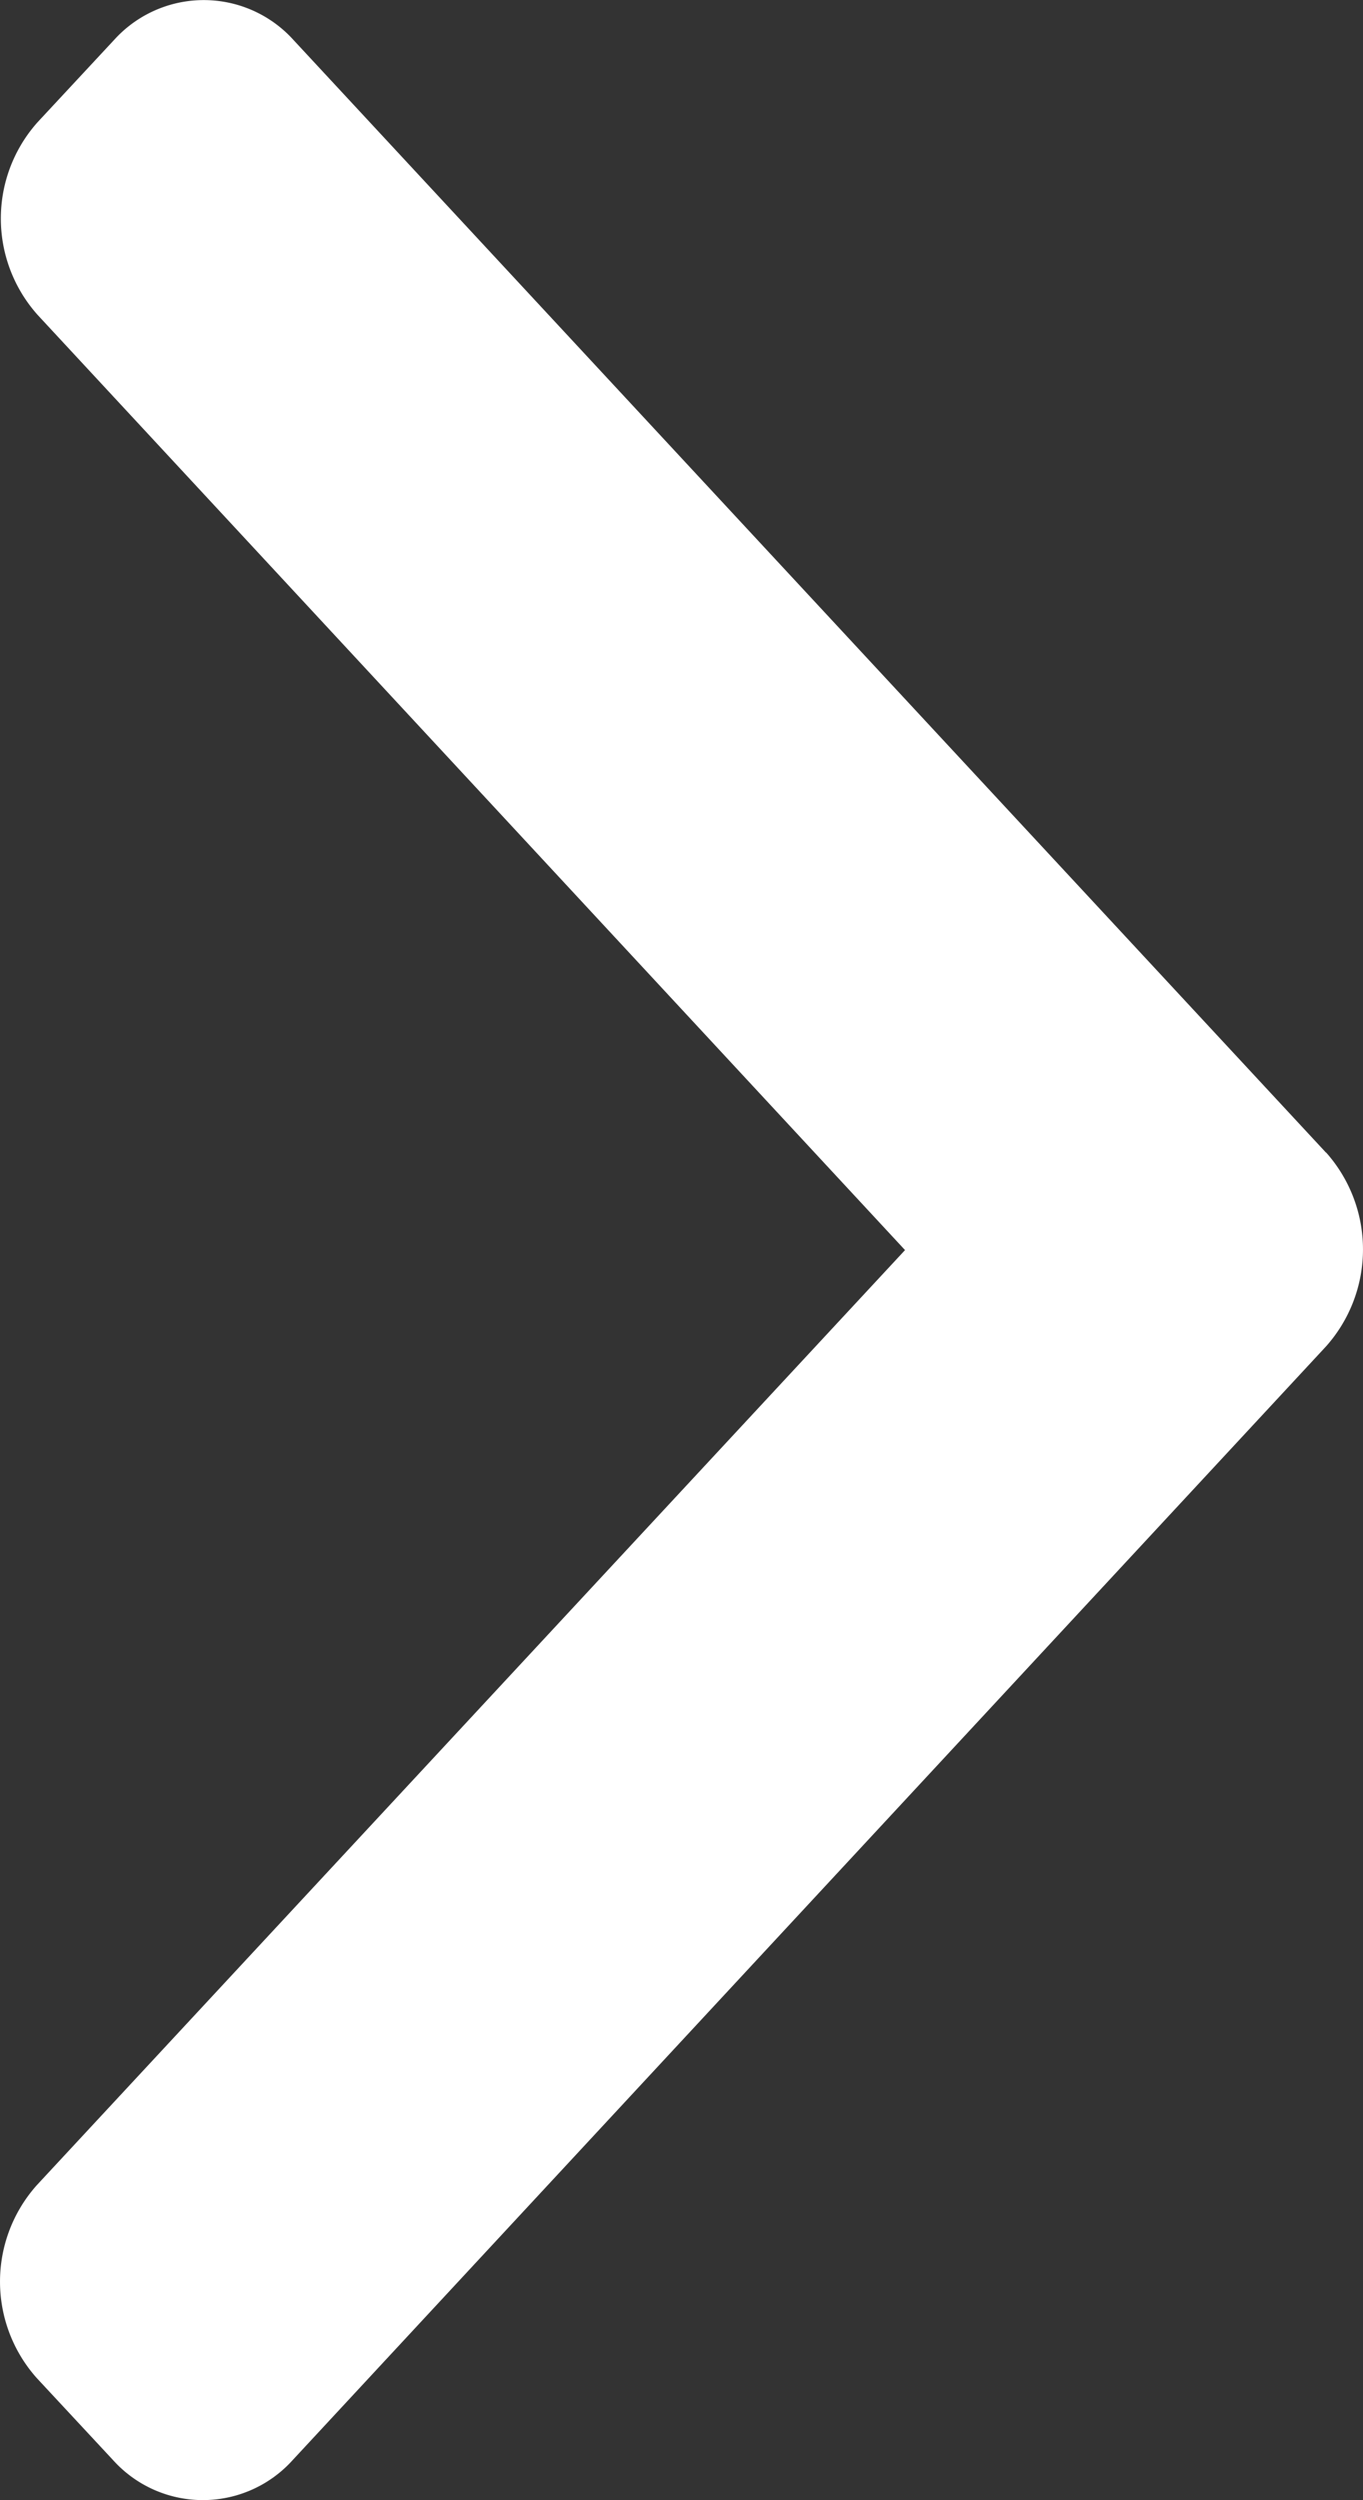 <svg id="_001-right-arrow" data-name="001-right-arrow" xmlns="http://www.w3.org/2000/svg" xmlns:xlink="http://www.w3.org/1999/xlink" width="6" height="11" viewBox="0 0 6 11">
  <rect x="0" y="0" width="6" height="11" fill="#333333" stroke="none"/>
  <defs>
    <clipPath id="clip-path">
      <path id="Clip_2" data-name="Clip 2" d="M0,0H6V11H0Z" fill="none"/>
    </clipPath>
  </defs>
  <path id="Clip_2-2" data-name="Clip 2" d="M0,0H6V11H0Z" fill="none"/>
  <g id="_001-right-arrow-2" data-name="001-right-arrow" clip-path="url(#clip-path)">
    <path id="Fill_1" data-name="Fill 1" d="M5.837,5.071,1.292.176a.532.532,0,0,0-.79,0L.167.536a.636.636,0,0,0,0,.851L3.984,5.5.163,9.613a.637.637,0,0,0,0,.851l.335.36a.532.532,0,0,0,.79,0l4.549-4.9a.641.641,0,0,0,0-.854Z" fill="#fff"/>
  </g>
</svg>
